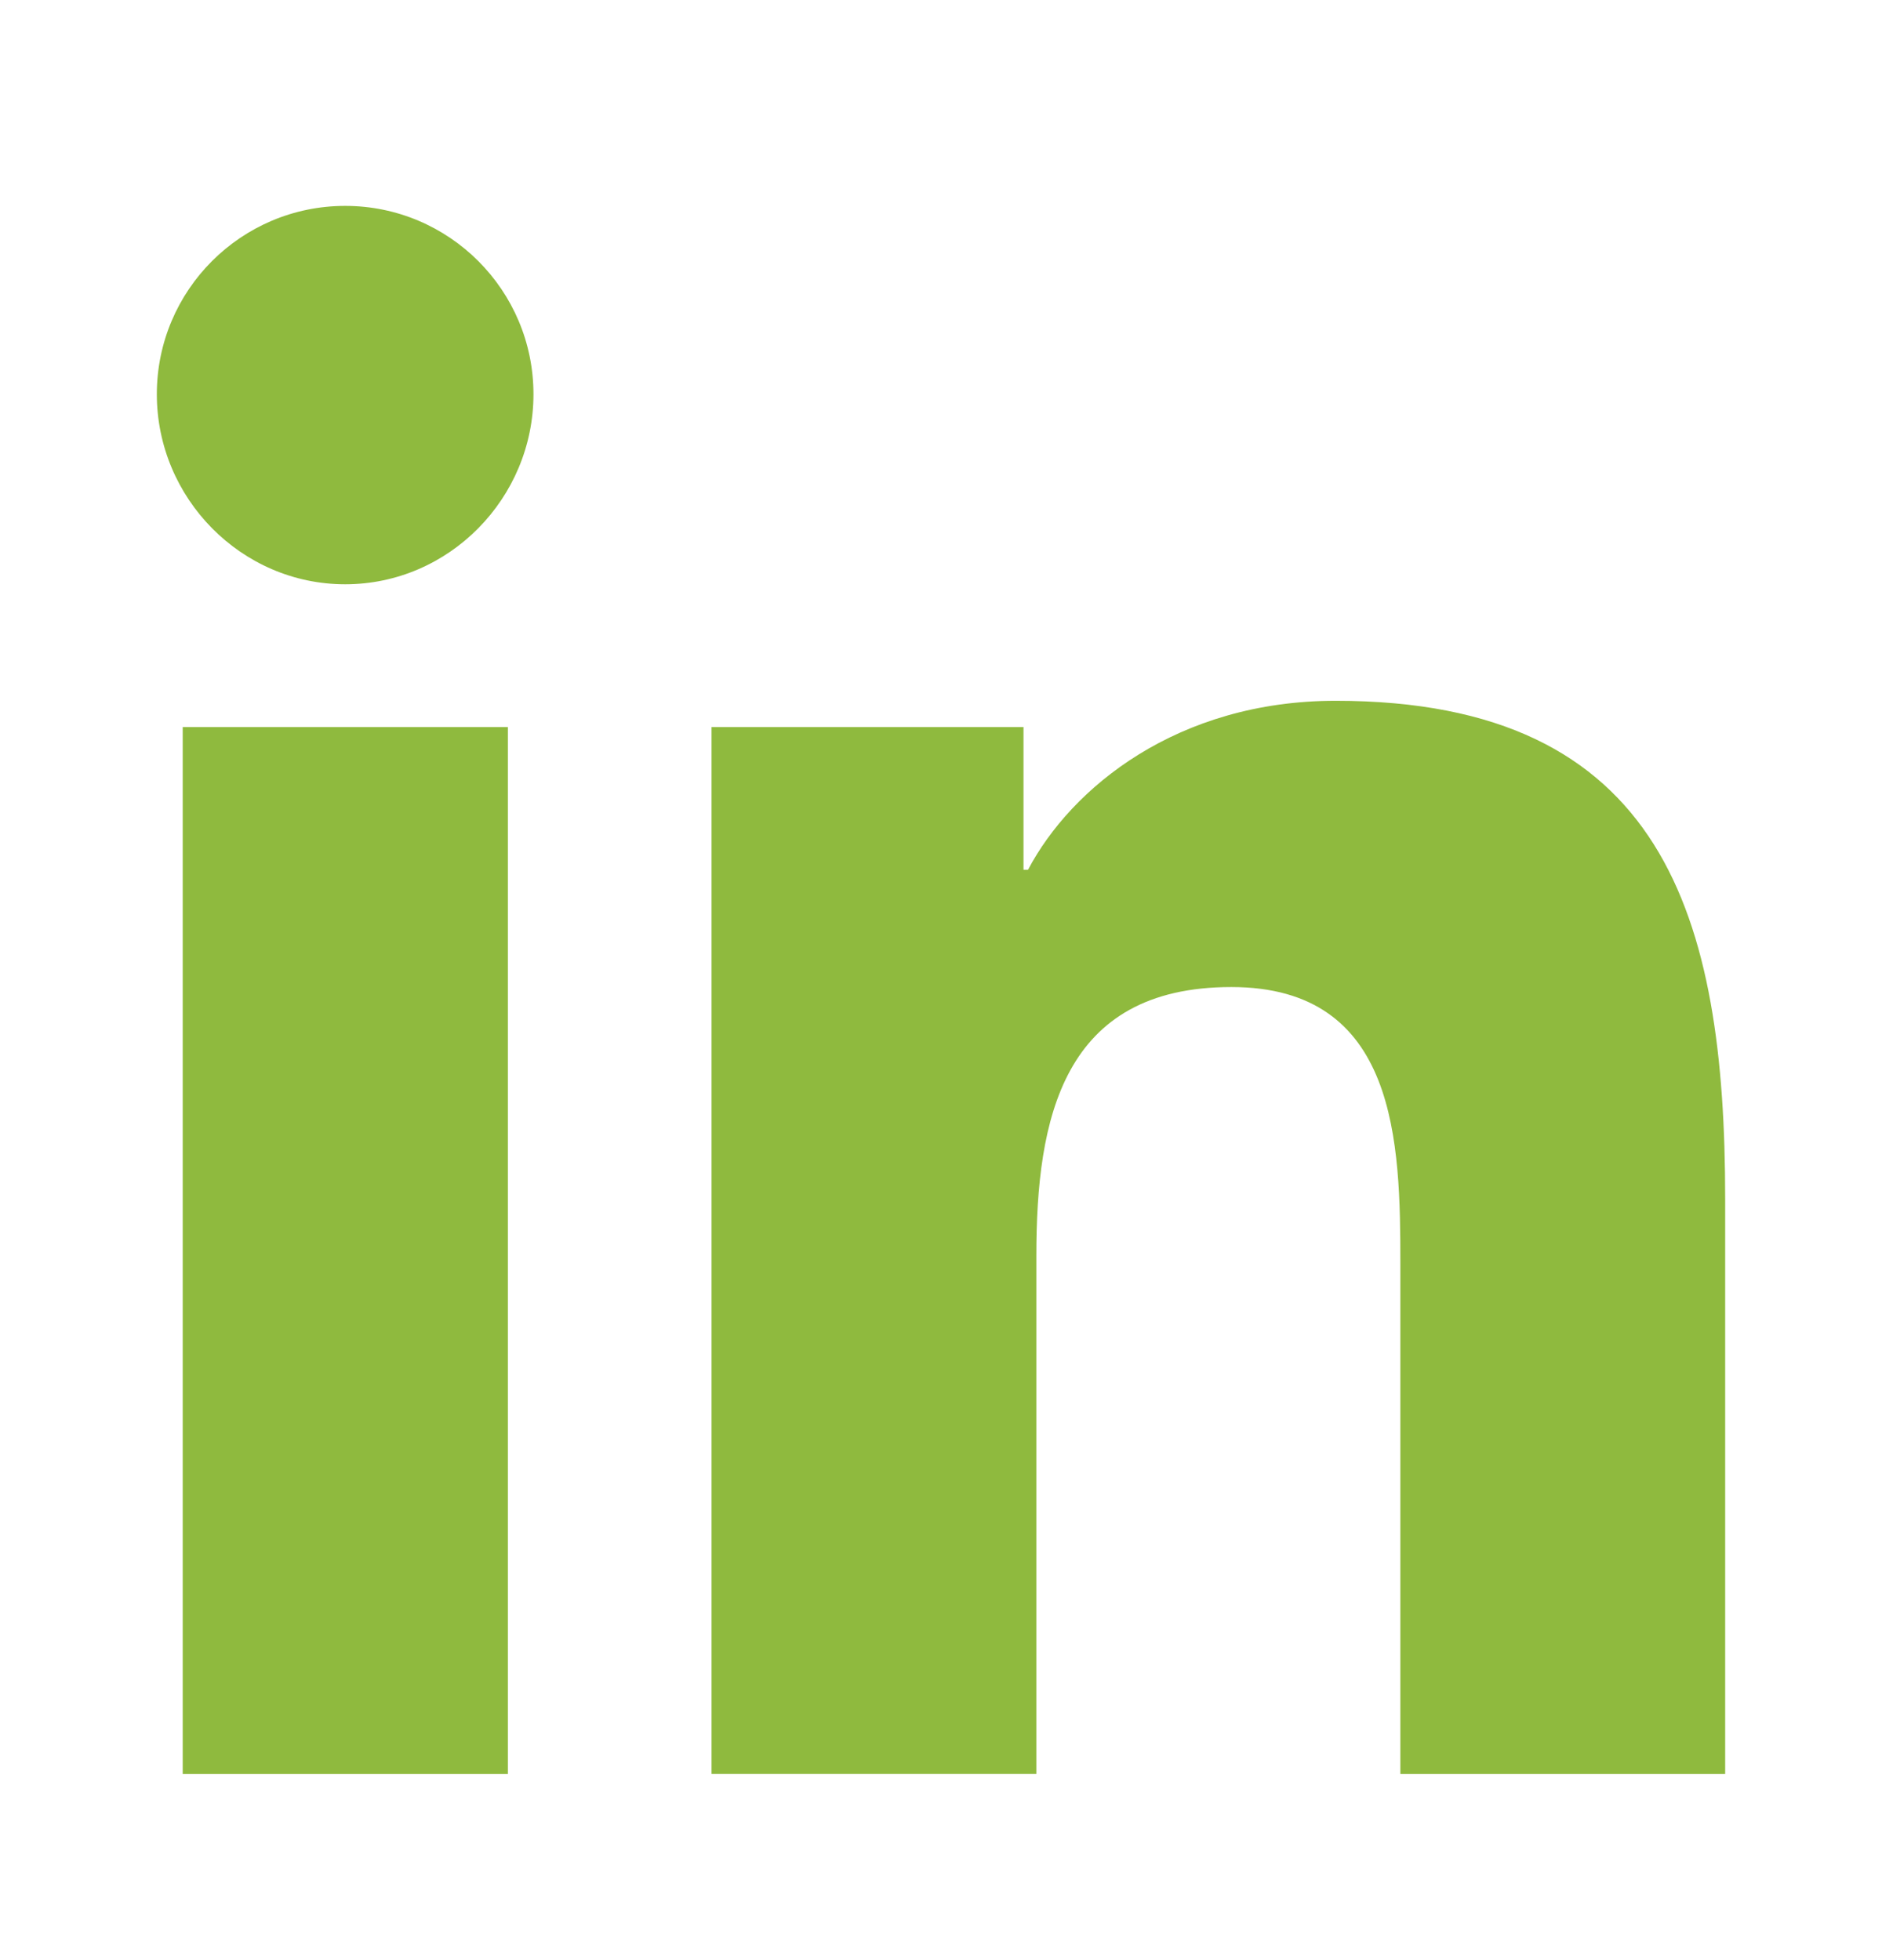 <svg width="24" height="25" viewBox="0 0 24 25" fill="none" xmlns="http://www.w3.org/2000/svg">
<path d="M21.995 22.626V22.625H22V15.29C22 11.702 21.228 8.938 17.033 8.938C15.016 8.938 13.663 10.044 13.11 11.093H13.052V9.273H9.074V22.625H13.216V16.013C13.216 14.273 13.546 12.589 15.702 12.589C17.826 12.589 17.858 14.576 17.858 16.125V22.626H21.995Z" fill="#8FBA3E"/>
<path d="M2.33 9.273H6.477V22.626H2.33V9.273Z" fill="#8FBA3E"/>
<path d="M4.402 2.626C3.076 2.626 2 3.702 2 5.028C2 6.353 3.076 7.452 4.402 7.452C5.728 7.452 6.803 6.353 6.803 5.028C6.803 3.702 5.727 2.626 4.402 2.626V2.626Z" fill="#8FBA3E"/>
</svg>
